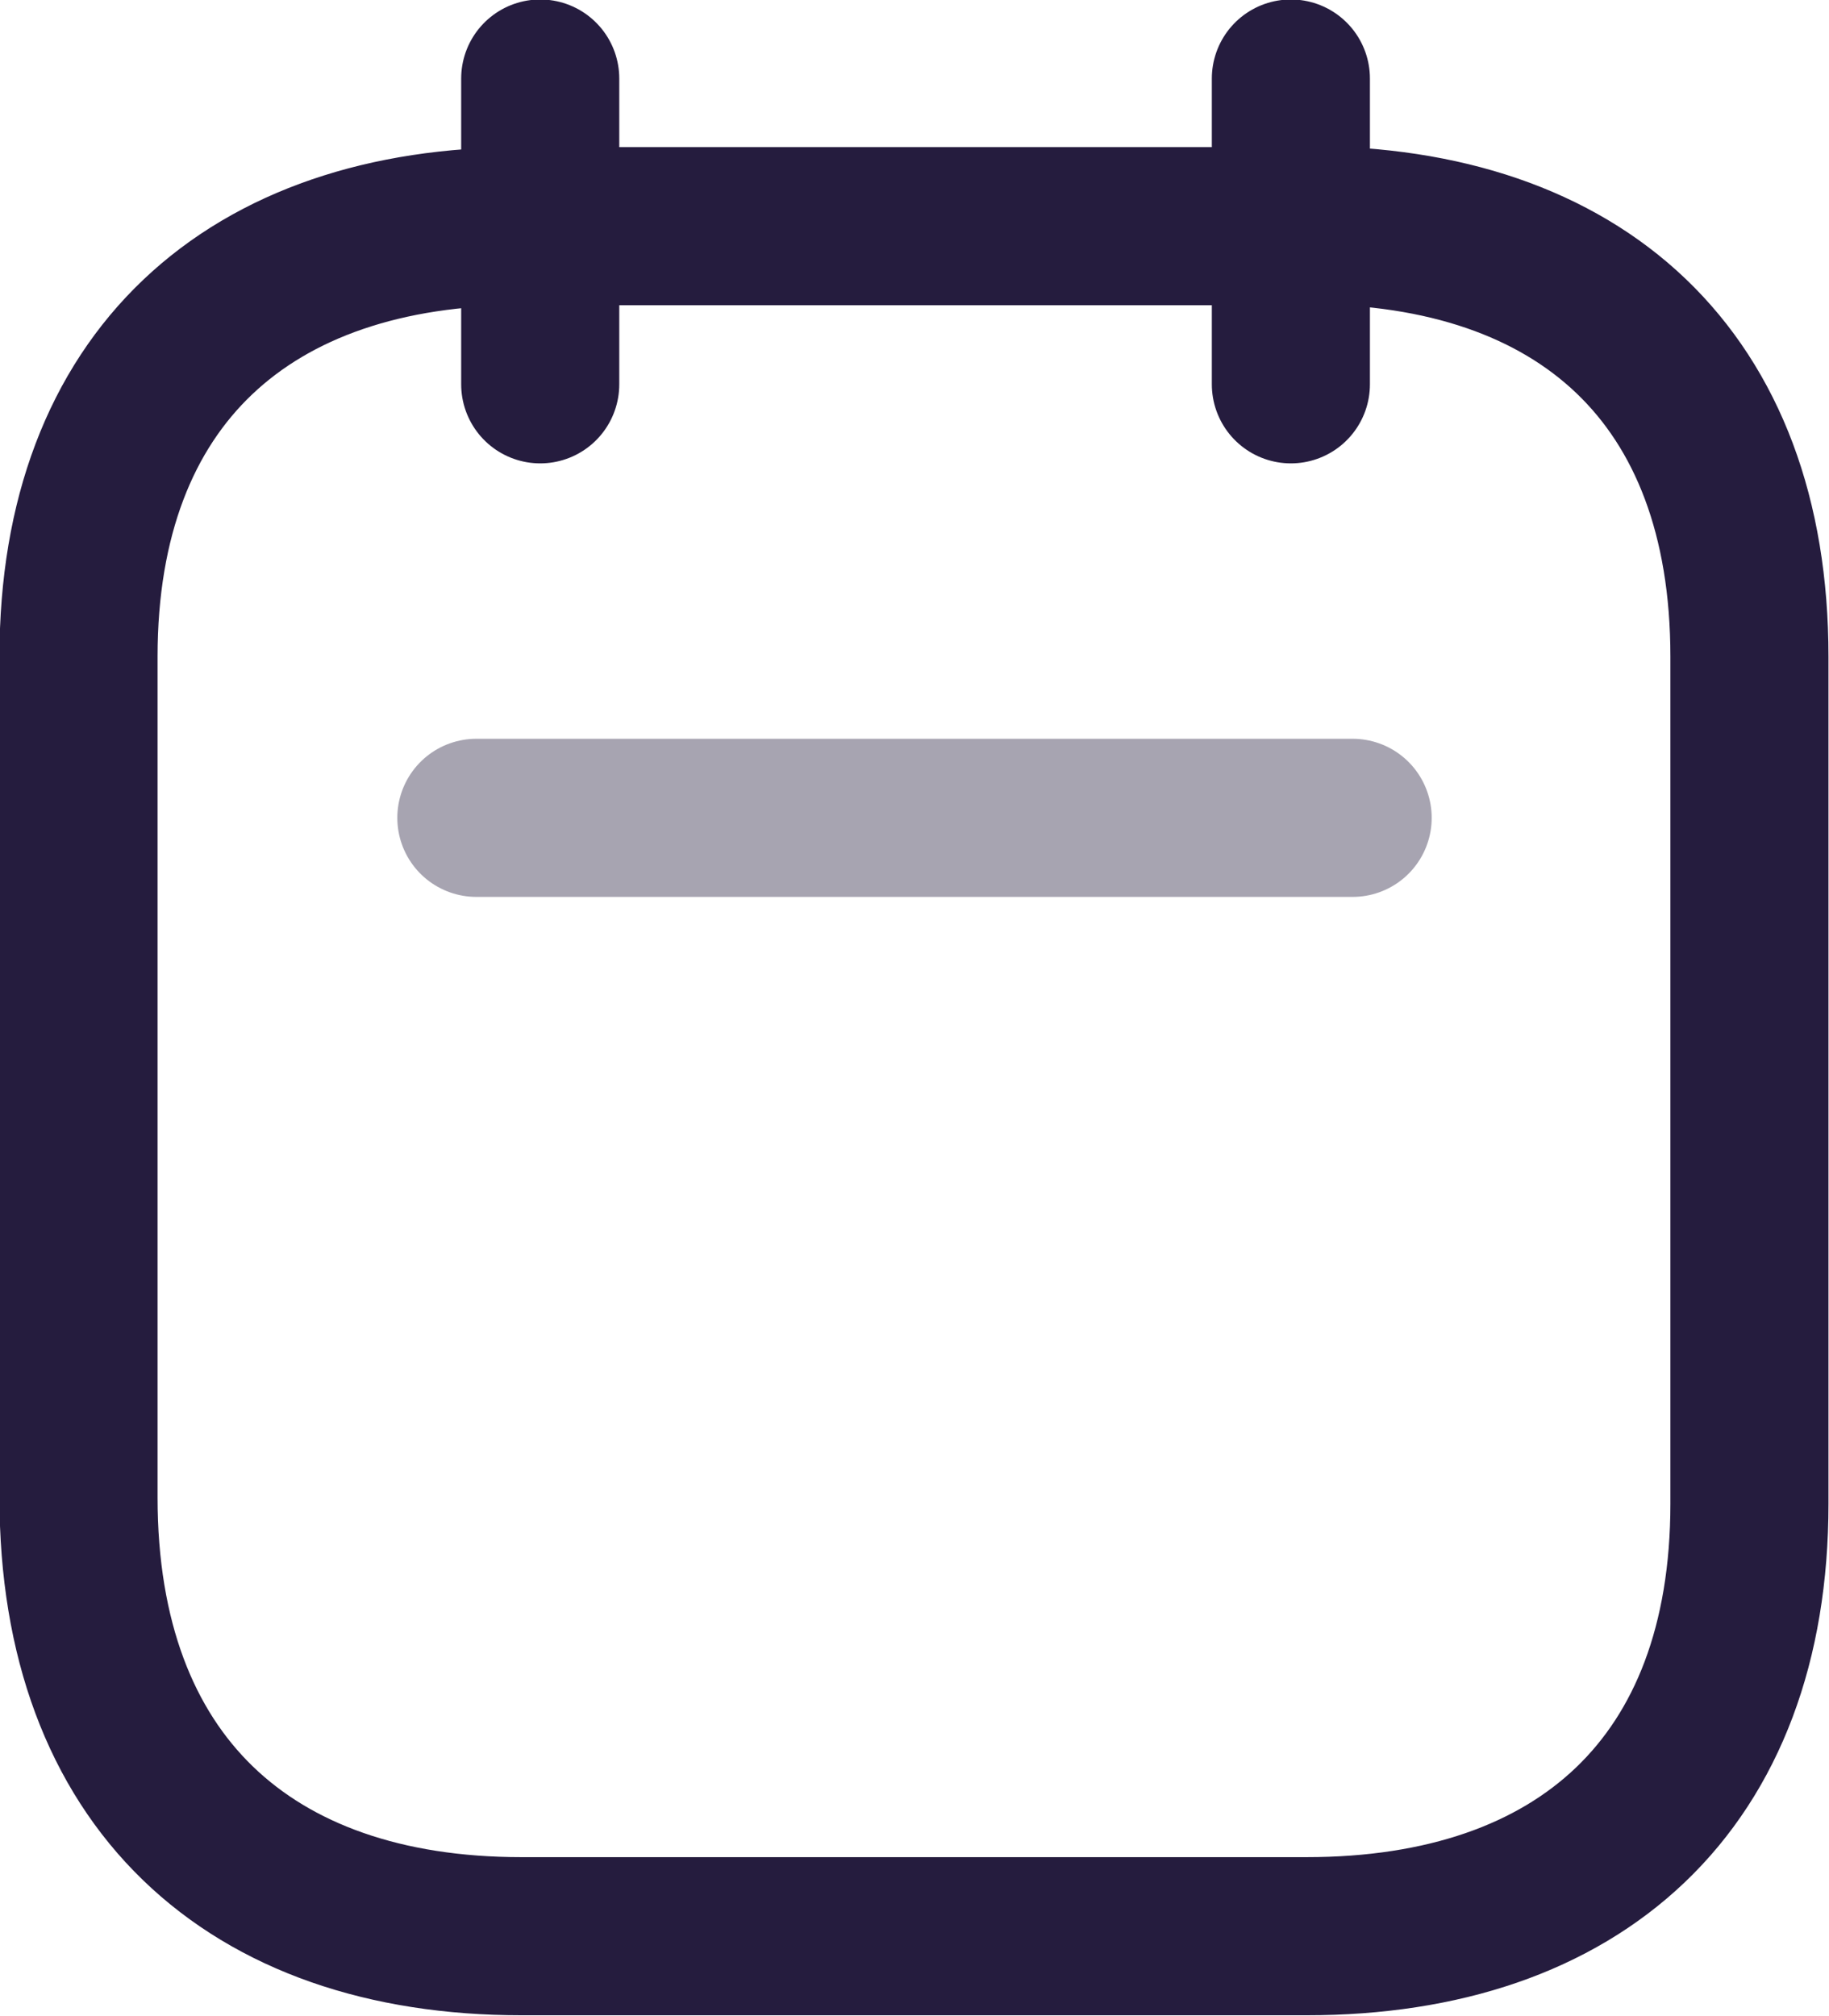 <?xml version="1.0" encoding="UTF-8"?>
<svg id="Layer_2" data-name="Layer 2" xmlns="http://www.w3.org/2000/svg" viewBox="0 0 17.47 19.25">
  <defs>
    <style>
      .cls-1 {
        isolation: isolate;
        opacity: .4;
      }

      .cls-1, .cls-2 {
        fill: none;
        stroke: #251c3e;
        stroke-linecap: round;
        stroke-linejoin: round;
        stroke-width: 1.51px;
      }
    </style>
  </defs>
  <g id="Layer_1-2" data-name="Layer 1">
    <g>
      <path class="cls-1" d="M4.55,7.81h8.37"/>
      <path class="cls-2" d="M12.33.75v2.92M5.16.75v2.92"/>
      <path class="cls-2" d="M12.49,2.16h-7.51C2.38,2.16.75,3.61.75,6.27v8.03c0,2.71,1.63,4.19,4.23,4.19h7.5c2.61,0,4.23-1.46,4.23-4.13V6.27c0-2.67-1.61-4.12-4.22-4.12Z"/>
    </g>
  </g>
</svg>